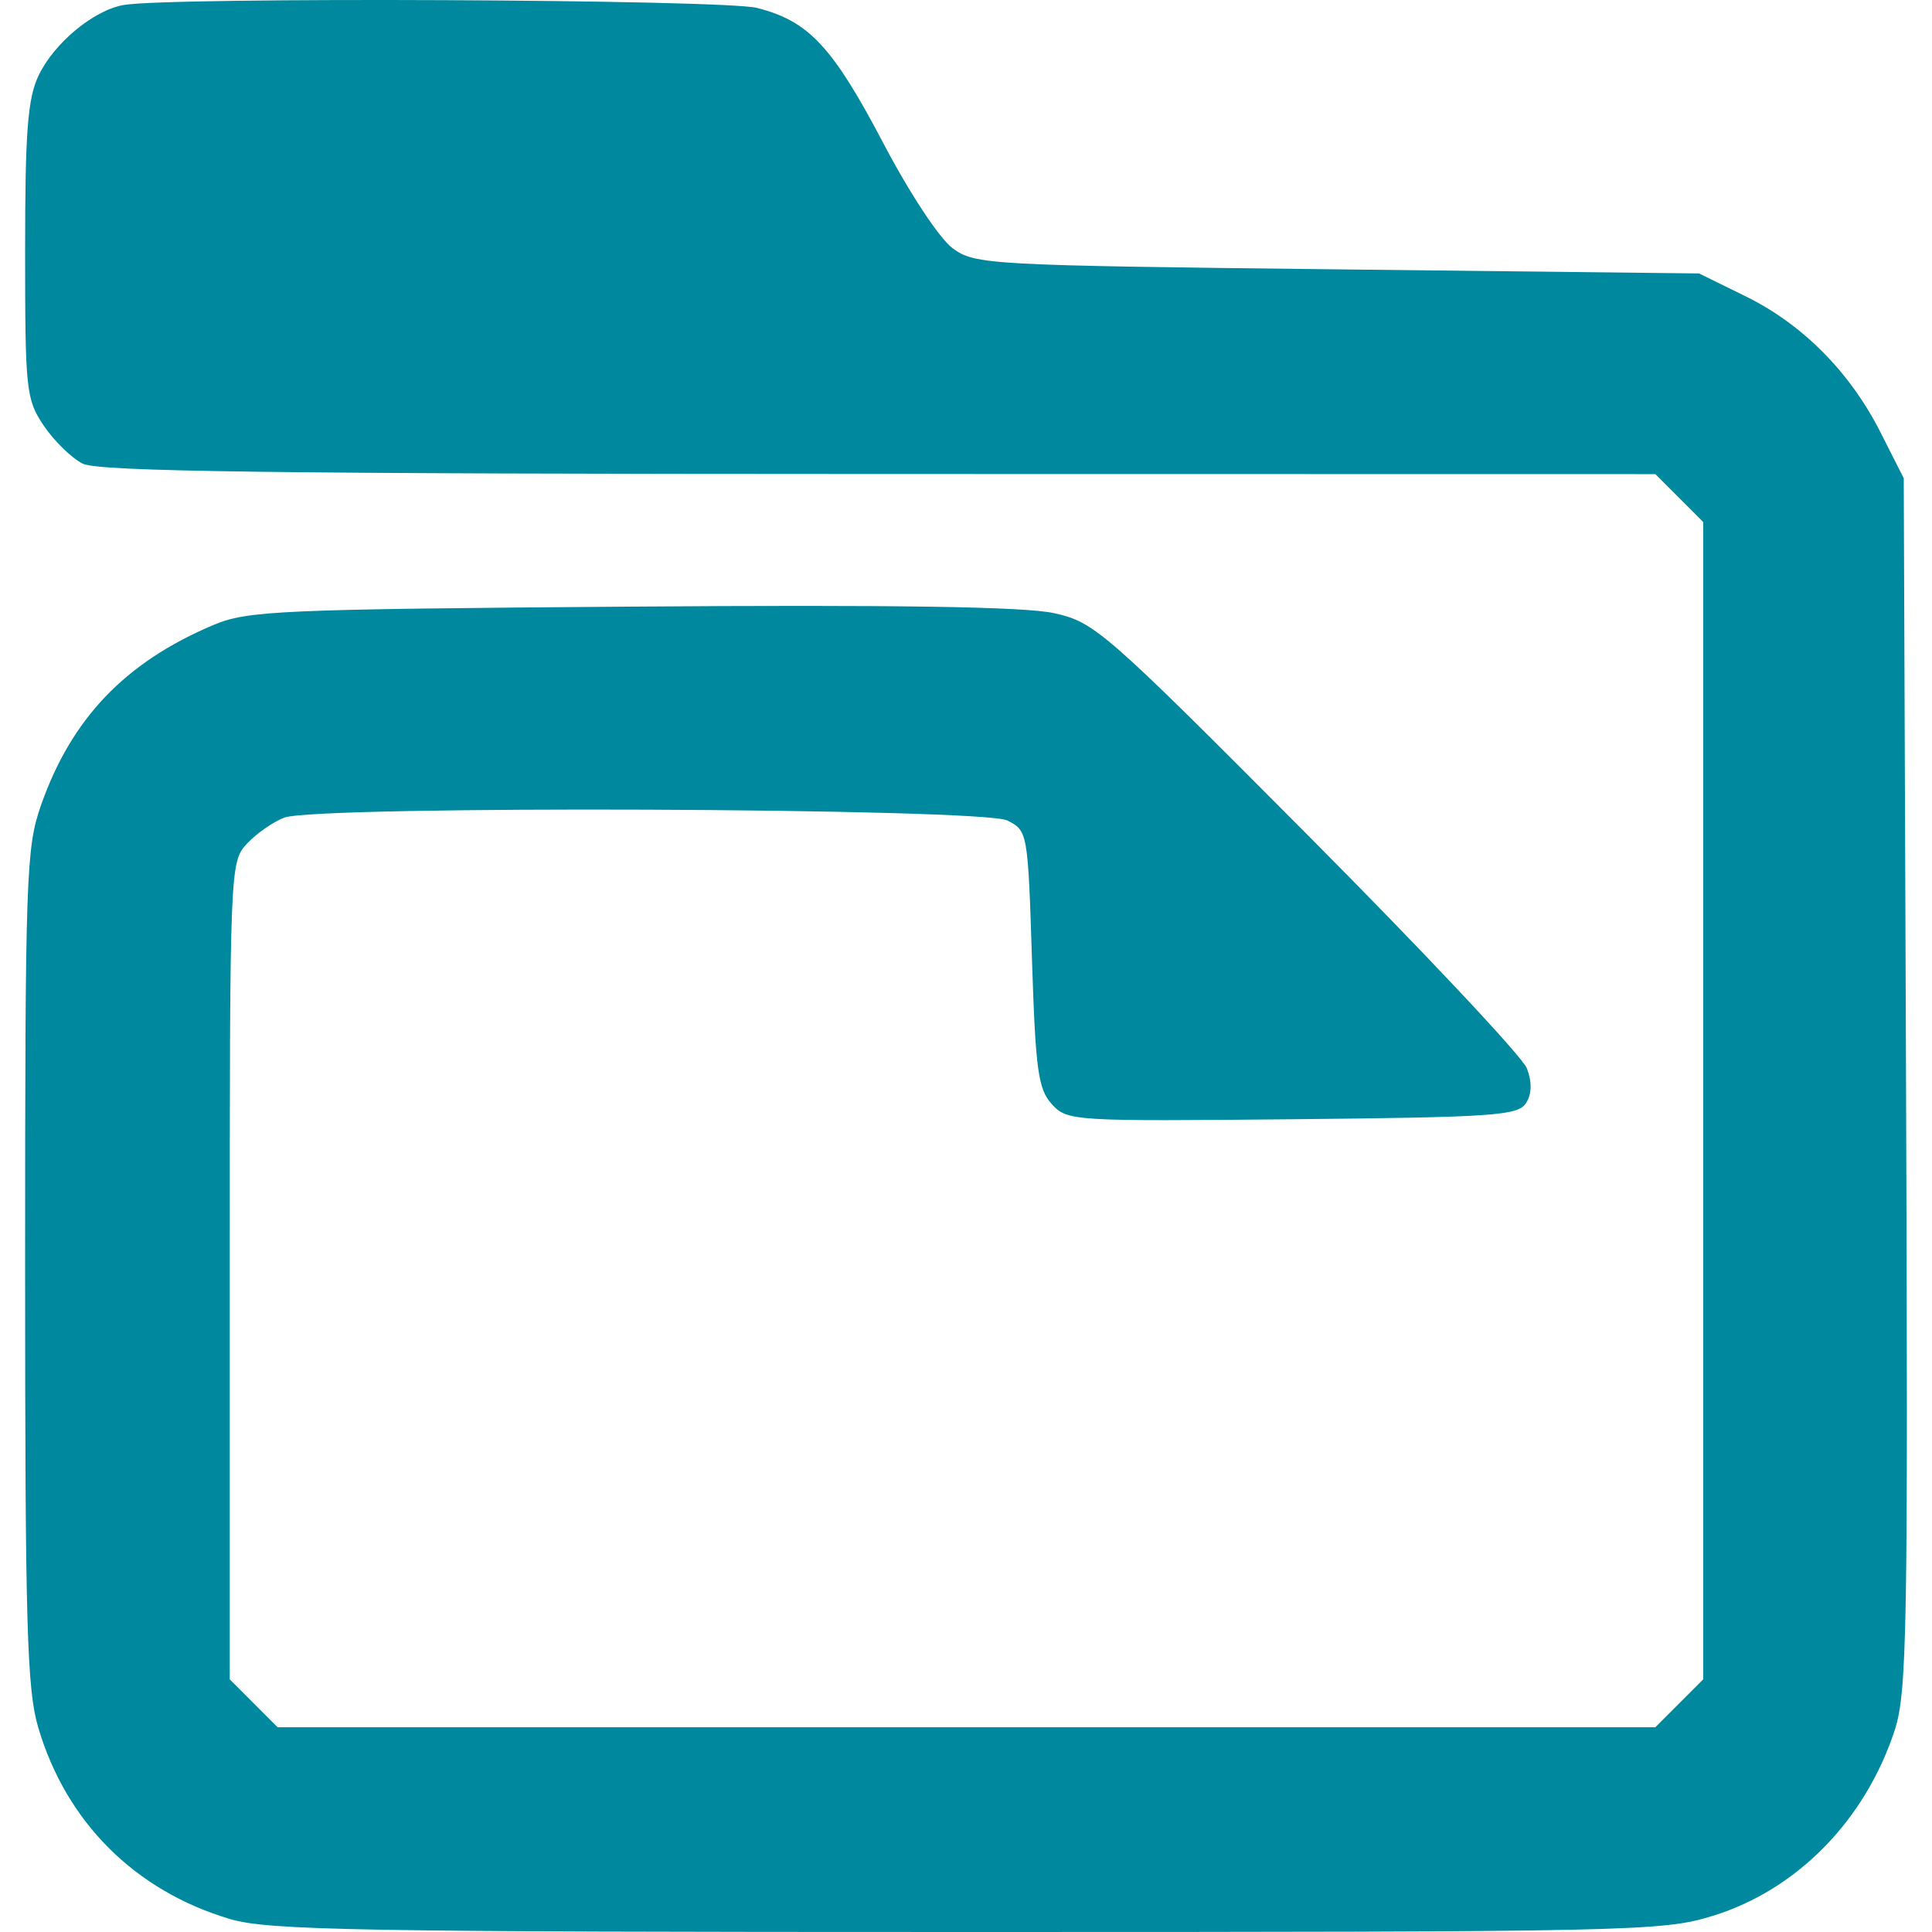 <?xml version="1.0" encoding="UTF-8" standalone="no"?>
<svg
   xmlns:dc="http://purl.org/dc/elements/1.1/"
   xmlns:cc="http://creativecommons.org/ns#"
   xmlns:rdf="http://www.w3.org/1999/02/22-rdf-syntax-ns#"
   xmlns:svg="http://www.w3.org/2000/svg"
   xmlns="http://www.w3.org/2000/svg"
   width="1000"
   height="1000"
   viewBox="0 0 1000 1000"
   fill="none"
   version="1.1"
   id="svg4">
  <defs
     id="defs8" />
  <path
     fill-rule="evenodd"
     clip-rule="evenodd"
     d="M63.843 2.604C48.272 5.432 27.889 22.402 19.953 39.139C14.309 51.034 13 68.131 13 129.894C13 202.089 13.496 206.731 22.66 220.34C27.973 228.225 37.032 237.064 42.785 239.98C50.937 244.105 142.145 245.292 455.025 245.339L856.799 245.402L869.184 257.794L881.568 270.185V569.71V869.234L869.184 881.626L856.799 894.017H500.246H143.692L131.307 881.626L118.923 869.234V657.739C118.923 448.881 119.033 446.13 127.804 436.71C132.689 431.466 141.391 425.382 147.145 423.195C163.995 416.785 508.503 418.159 521.43 424.691C531.9 429.978 532.048 430.813 534.141 496.268C535.98 553.795 537.327 563.673 544.39 571.469C552.343 580.244 555.054 580.414 668.922 579.316C773.04 578.307 785.797 577.43 789.852 570.994C792.877 566.191 793.029 560.201 790.314 552.981C788.072 547.034 736.996 492.669 676.811 432.17C571.324 326.136 566.592 321.998 545.466 317.348C530.264 314.003 463.185 312.973 326.532 313.986C144.395 315.334 128.075 316.051 110.449 323.499C64.771 342.801 37.023 371.806 21.224 416.781C13.496 438.783 13 453.23 13 655.742C13 841.619 13.941 874.448 19.83 894.305C34.329 943.197 69.893 978.68 119.042 993.285C138.892 999.182 185.375 1000 500.568 1000C846.063 1000 860.507 999.686 886.593 991.623C930.111 978.176 965.358 942.227 980.649 895.709C987.085 876.115 987.644 844.604 986.563 560.803L985.373 247.522L973.336 223.765C957.511 192.53 933.06 167.882 903.465 153.341L879.45 141.539L692.267 139.42C511.423 137.372 504.682 137.003 493.132 128.529C486.306 123.518 470.956 100.286 457.334 74.355C430.913 24.051 418.592 10.854 391.751 4.088C374.113 -0.355 87.265 -1.656 63.843 2.604Z"
     fill="#00889e"
     id="path2" />
</svg>
